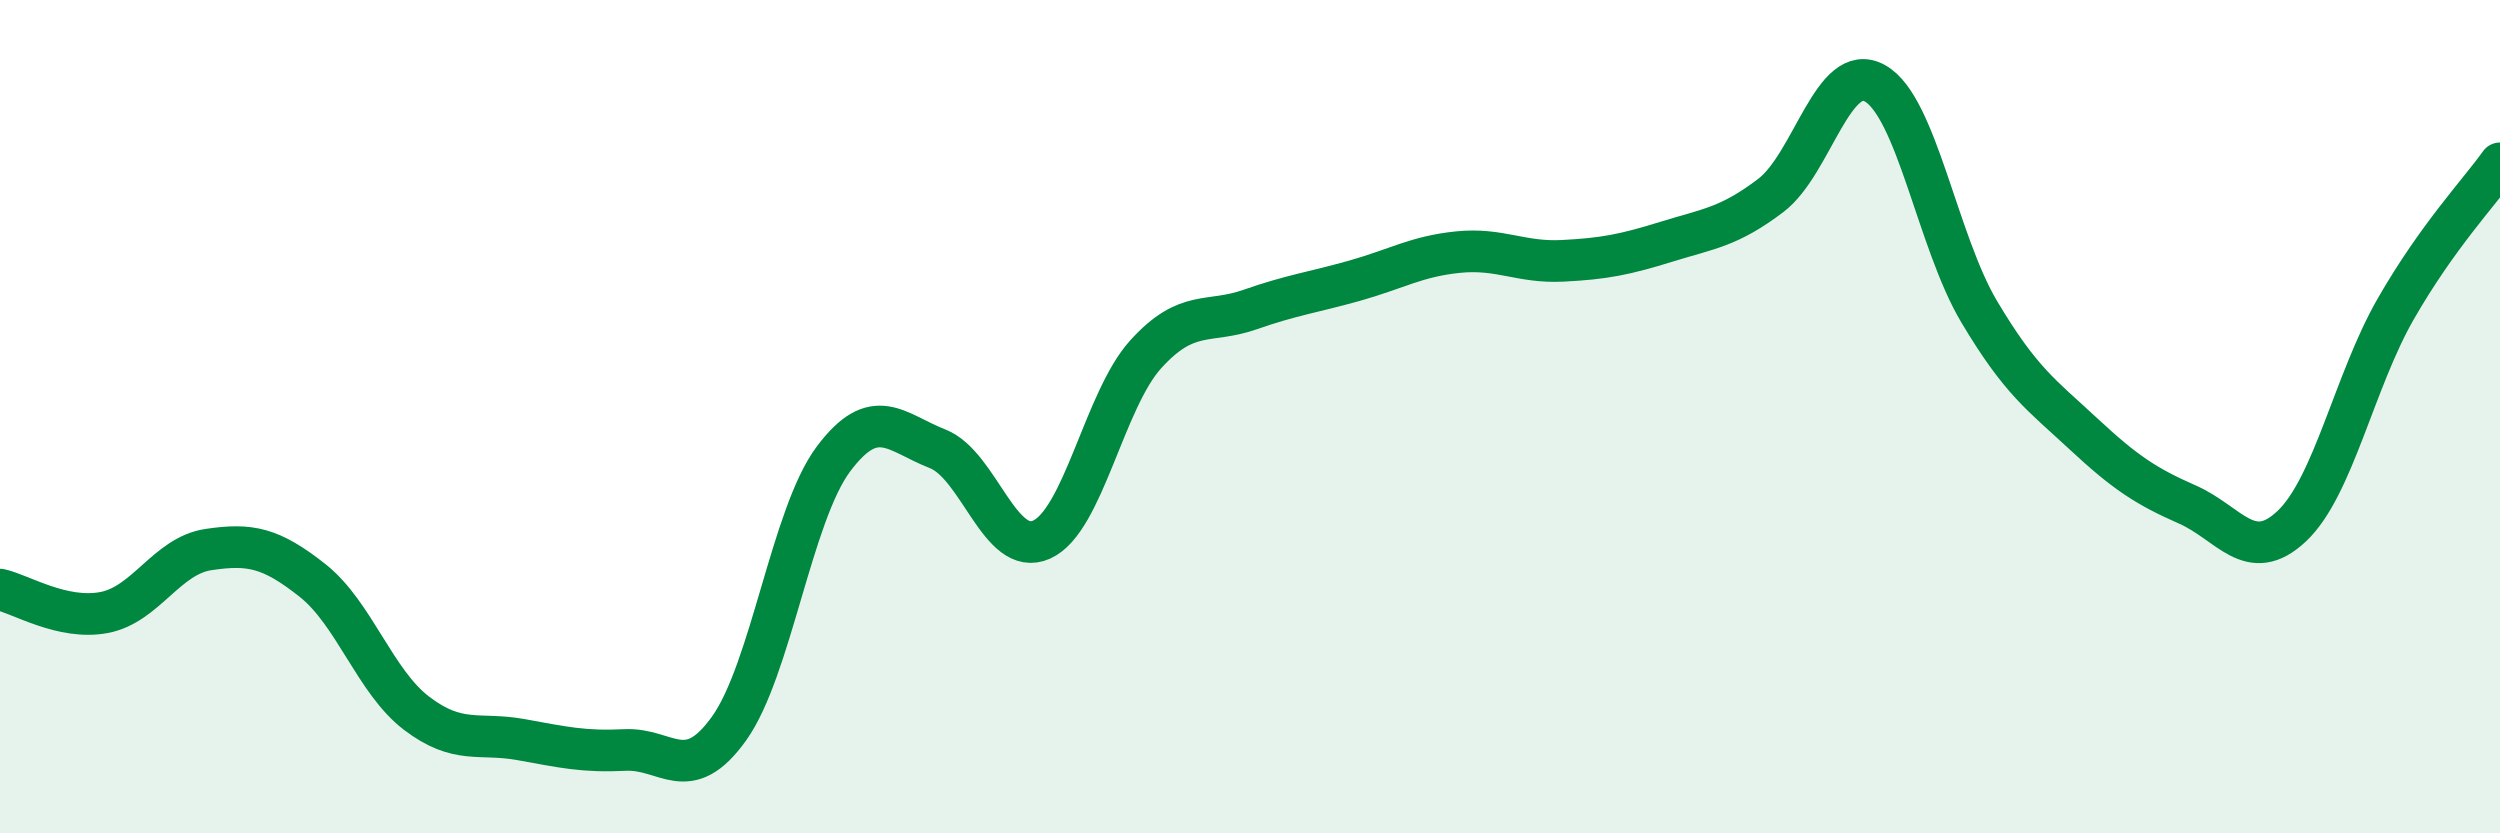 
    <svg width="60" height="20" viewBox="0 0 60 20" xmlns="http://www.w3.org/2000/svg">
      <path
        d="M 0,14.15 C 0.5,14.26 1.5,14.89 2.5,14.7 C 3.5,14.51 4,13.34 5,13.19 C 6,13.04 6.5,13.14 7.5,13.93 C 8.5,14.72 9,16.36 10,17.12 C 11,17.88 11.5,17.57 12.5,17.75 C 13.5,17.93 14,18.05 15,18 C 16,17.95 16.5,18.88 17.5,17.48 C 18.5,16.08 19,12.36 20,11.02 C 21,9.68 21.5,10.38 22.5,10.77 C 23.5,11.16 24,13.4 25,12.95 C 26,12.5 26.5,9.6 27.5,8.5 C 28.5,7.4 29,7.78 30,7.43 C 31,7.08 31.5,7.02 32.5,6.74 C 33.5,6.46 34,6.15 35,6.05 C 36,5.95 36.5,6.31 37.5,6.26 C 38.5,6.21 39,6.11 40,5.8 C 41,5.49 41.5,5.45 42.5,4.69 C 43.5,3.93 44,1.44 45,2 C 46,2.56 46.5,5.8 47.5,7.48 C 48.5,9.16 49,9.48 50,10.41 C 51,11.34 51.5,11.67 52.5,12.11 C 53.5,12.55 54,13.57 55,12.63 C 56,11.69 56.5,9.15 57.5,7.41 C 58.5,5.67 59.5,4.62 60,3.92L60 20L0 20Z"
        fill="#008740"
        opacity="0.1"
        stroke-linecap="round"
        stroke-linejoin="round"
      />
      <path
        d="M 0,14.15 C 0.5,14.26 1.5,14.89 2.5,14.7 C 3.5,14.51 4,13.34 5,13.19 C 6,13.04 6.5,13.14 7.5,13.93 C 8.5,14.72 9,16.36 10,17.12 C 11,17.88 11.5,17.57 12.5,17.75 C 13.5,17.93 14,18.05 15,18 C 16,17.95 16.5,18.88 17.5,17.48 C 18.5,16.08 19,12.36 20,11.02 C 21,9.68 21.5,10.38 22.5,10.77 C 23.5,11.16 24,13.4 25,12.95 C 26,12.5 26.5,9.6 27.5,8.5 C 28.5,7.4 29,7.78 30,7.43 C 31,7.08 31.5,7.02 32.5,6.74 C 33.5,6.46 34,6.15 35,6.05 C 36,5.95 36.5,6.31 37.5,6.26 C 38.5,6.21 39,6.11 40,5.8 C 41,5.49 41.5,5.45 42.5,4.69 C 43.5,3.93 44,1.44 45,2 C 46,2.56 46.5,5.8 47.5,7.48 C 48.5,9.16 49,9.48 50,10.41 C 51,11.34 51.5,11.67 52.5,12.11 C 53.5,12.55 54,13.57 55,12.63 C 56,11.69 56.5,9.15 57.5,7.41 C 58.5,5.67 59.5,4.62 60,3.92"
        stroke="#008740"
        stroke-width="1"
        fill="none"
        stroke-linecap="round"
        stroke-linejoin="round"
      />
    </svg>
  